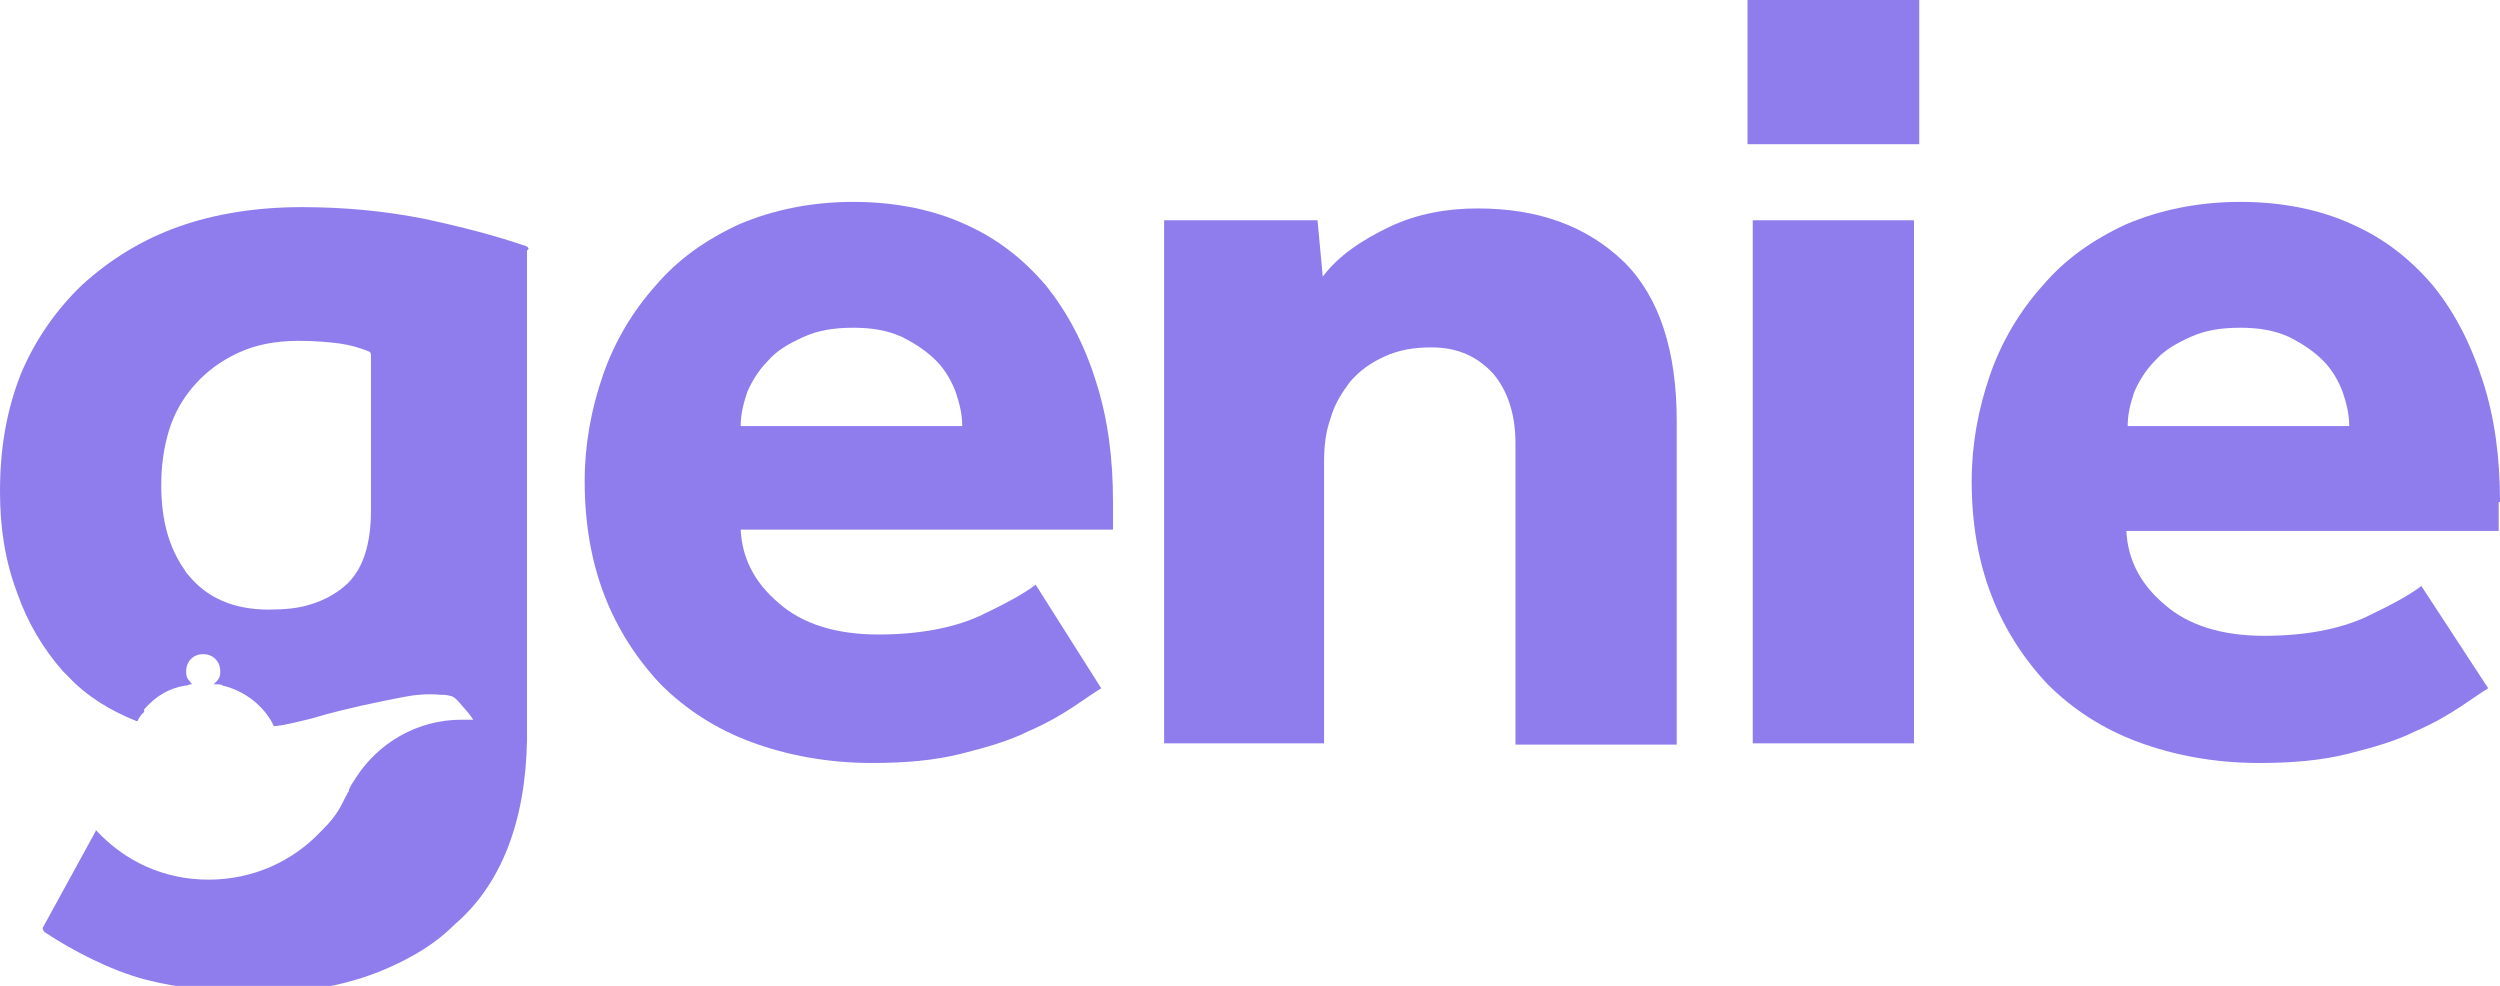 <?xml version="1.0" encoding="utf-8"?>
<svg version="1.1" id="Layer_1" xmlns="http://www.w3.org/2000/svg" xmlns:xlink="http://www.w3.org/1999/xlink" x="0px" y="0px"
	 viewBox="0 0 190.7 75.2" style="enable-background:new 0 0 190.7 75.2;" xml:space="preserve">
<style type="text/css">
	.st0{clip-path:url(#SVGID_2_);}
	.st1{fill:#8F7CED;}
</style>
<g>
	<defs>
		<rect id="SVGID_1_" width="190.7" height="75.2"/>
	</defs>
	<clipPath id="SVGID_2_">
		<use xlink:href="#SVGID_1_"  style="overflow:visible;"/>
	</clipPath>
	<g class="st0">
		<path class="st1" d="M79.8,21.8c-1.7-2-3.7-3.6-6.2-4.7c-2.4-1.1-5.3-1.7-8.5-1.7c-3.2,0-6.1,0.6-8.7,1.7
			c-2.6,1.2-4.7,2.7-6.4,4.7c-1.7,1.9-3.1,4.2-4,6.8c-0.9,2.6-1.4,5.3-1.4,8.1c0,3.2,0.5,6.1,1.5,8.7c1,2.6,2.5,4.9,4.3,6.8
			c1.9,1.9,4.2,3.4,6.9,4.4c2.7,1,5.8,1.6,9.2,1.6c2.6,0,4.8-0.2,6.8-0.7c2-0.5,3.7-1,5.1-1.7c1.4-0.6,2.6-1.3,3.5-1.9
			c0.9-0.6,1.6-1.1,2.1-1.4L79,44.6c-0.9,0.7-2.4,1.5-4.3,2.4c-2,0.9-4.6,1.4-7.7,1.4c-3.2,0-5.8-0.8-7.6-2.4
			c-1.9-1.6-2.8-3.5-2.9-5.6h28.4v-2.1c0-3.4-0.4-6.4-1.3-9.2C82.7,26.2,81.4,23.8,79.8,21.8z M56.5,32.5c0-0.9,0.2-1.7,0.5-2.6
			c0.4-0.9,0.9-1.7,1.6-2.4c0.7-0.8,1.6-1.3,2.7-1.8c1.1-0.5,2.3-0.7,3.8-0.7c1.4,0,2.6,0.2,3.7,0.7c1,0.5,1.9,1.1,2.6,1.8
			c0.7,0.7,1.2,1.6,1.5,2.4c0.3,0.9,0.5,1.7,0.5,2.6H56.5z"/>
		<path class="st1" d="M112.7,15.9c-2.3,0-4.6,0.4-6.7,1.4c-2.1,1-3.9,2.2-5.1,3.8l-0.4-4.3H88.8h0v39.9h12.2V35.3
			c0-1.2,0.1-2.3,0.5-3.4c0.3-1.1,0.9-2,1.5-2.8c0.7-0.8,1.5-1.4,2.6-1.9s2.2-0.7,3.6-0.7c2,0,3.5,0.7,4.7,2
			c1.1,1.3,1.7,3.1,1.7,5.3v23h12.3V32.1c0-5.3-1.3-9.4-4-12.1C121,17.2,117.3,15.9,112.7,15.9z"/>
		<path class="st1" d="M146,16.8h-12.3v39.9H146V16.8z"/>
		<path class="st1" d="M146.4,0h-13.1v11h13.1V0z"/>
		<path class="st1" d="M190.7,38.3c0-3.4-0.4-6.4-1.3-9.2c-0.9-2.8-2.1-5.2-3.8-7.3c-1.7-2-3.7-3.6-6.2-4.7
			c-2.4-1.1-5.3-1.7-8.5-1.7c-3.2,0-6.1,0.6-8.7,1.7c-2.6,1.2-4.7,2.7-6.4,4.7c-1.7,1.9-3.1,4.2-4,6.8c-0.9,2.6-1.4,5.3-1.4,8.1
			c0,3.2,0.5,6.1,1.5,8.7c1,2.6,2.5,4.9,4.3,6.8c1.9,1.9,4.2,3.4,6.9,4.4c2.7,1,5.8,1.6,9.2,1.6c2.6,0,4.8-0.2,6.8-0.7
			c2-0.5,3.7-1,5.1-1.7c1.4-0.6,2.6-1.3,3.5-1.9c0.9-0.6,1.6-1.1,2.1-1.4l-5.1-7.8c-0.9,0.7-2.4,1.5-4.3,2.4c-2,0.9-4.6,1.4-7.7,1.4
			c-3.2,0-5.8-0.8-7.6-2.4c-1.9-1.6-2.8-3.5-2.9-5.6h28.4V38.3z M162.3,32.5c0-0.9,0.2-1.7,0.5-2.6c0.4-0.9,0.9-1.7,1.6-2.4
			c0.7-0.8,1.6-1.3,2.7-1.8c1.1-0.5,2.3-0.7,3.8-0.7c1.4,0,2.6,0.2,3.7,0.7c1,0.5,1.9,1.1,2.6,1.8c0.7,0.7,1.2,1.6,1.5,2.4
			c0.3,0.9,0.5,1.7,0.5,2.6H162.3z"/>
		<path class="st1" d="M40.2,18.8c-2.3-0.8-5-1.5-7.8-2.1c-3-0.6-6.1-0.9-9.4-0.9c-3.4,0-6.6,0.5-9.4,1.5c-2.8,1-5.2,2.5-7.3,4.4
			c-2,1.9-3.6,4.2-4.7,6.8C0.5,31.3,0,34.2,0,37.5c0,2.8,0.4,5.3,1.3,7.7c0.8,2.3,2,4.3,3.5,6c0.1,0.1,0.2,0.2,0.4,0.4
			c1.4,1.5,3.2,2.6,5.2,3.4h0.1c0.1-0.3,0.3-0.5,0.5-0.7c0,0,0,0,0-0.1l0-0.1c0,0,0.1-0.1,0.1-0.1l0,0c0.8-0.9,1.8-1.5,3-1.7
			c0.1,0,0.2,0,0.4-0.1c0,0,0.1,0,0.2,0c-0.1,0-0.1-0.1-0.2-0.2c-0.2-0.2-0.3-0.4-0.3-0.7c0,0,0-0.1,0-0.1c0-0.7,0.5-1.3,1.3-1.3
			c0.7,0,1.3,0.5,1.3,1.3c0,0,0,0,0,0.1c0,0.3-0.1,0.5-0.3,0.7c0,0-0.1,0.1-0.2,0.2c0,0,0.1,0,0.2,0c0.2,0,0.4,0,0.5,0.1
			c1.7,0.4,3.2,1.6,3.9,3.1c1-0.1,2-0.4,2.9-0.6c1.3-0.4,2.6-0.7,3.9-1c0.9-0.2,1.9-0.4,2.9-0.6c1-0.2,2-0.3,3-0.2
			c0.3,0,0.5,0,0.8,0.1c0.2,0,0.6,0.4,0.9,0.8c0.3,0.3,0.6,0.7,0.8,1c-0.3,0-0.5,0-0.9,0c-3.4,0-6.4,1.8-8.1,4.5
			c-0.2,0.3-0.4,0.6-0.5,0.9c0,0.1,0,0.1-0.1,0.2c0,0,0,0.1-0.1,0.2c-0.1,0.2-0.2,0.4-0.3,0.6c-0.4,0.8-0.9,1.4-1.5,2
			c0,0-0.1,0.1-0.2,0.2c-2.1,2.2-5.1,3.6-8.5,3.6c-3.4,0-6.4-1.4-8.6-3.8l0,0.1l-4,7.3c-0.1,0.1,0,0.3,0.1,0.4
			c2.1,1.4,5,2.9,7.6,3.6c2.7,0.7,5.6,1,9.1,1c4.5,0,8.1-1,11.2-2.7c1.3-0.7,2.4-1.5,3.4-2.5c3.5-3,5.4-7.8,5.5-14.1
			c0-0.1,0-0.3,0-0.4V19.1C40.4,19,40.3,18.9,40.2,18.8z M26.3,44.7c-0.7,0.6-1.6,1.1-2.6,1.4c-0.9,0.3-2,0.4-3.2,0.4
			c-2.7,0-4.7-0.9-6.1-2.6c-0.1-0.1-0.2-0.2-0.3-0.4c-1.2-1.7-1.8-3.8-1.8-6.5c0-1.5,0.2-2.9,0.6-4.2c0.4-1.3,1.1-2.5,2-3.5
			c0.9-1,2-1.8,3.3-2.4c1.3-0.6,2.8-0.9,4.6-0.9c1.3,0,2.3,0.1,3.1,0.2c0.7,0.1,1.5,0.3,2.2,0.6c0.1,0,0.2,0.1,0.2,0.3v11.8h0
			C28.3,41.5,27.7,43.5,26.3,44.7z"/>
	</g>
</g>
</svg>
